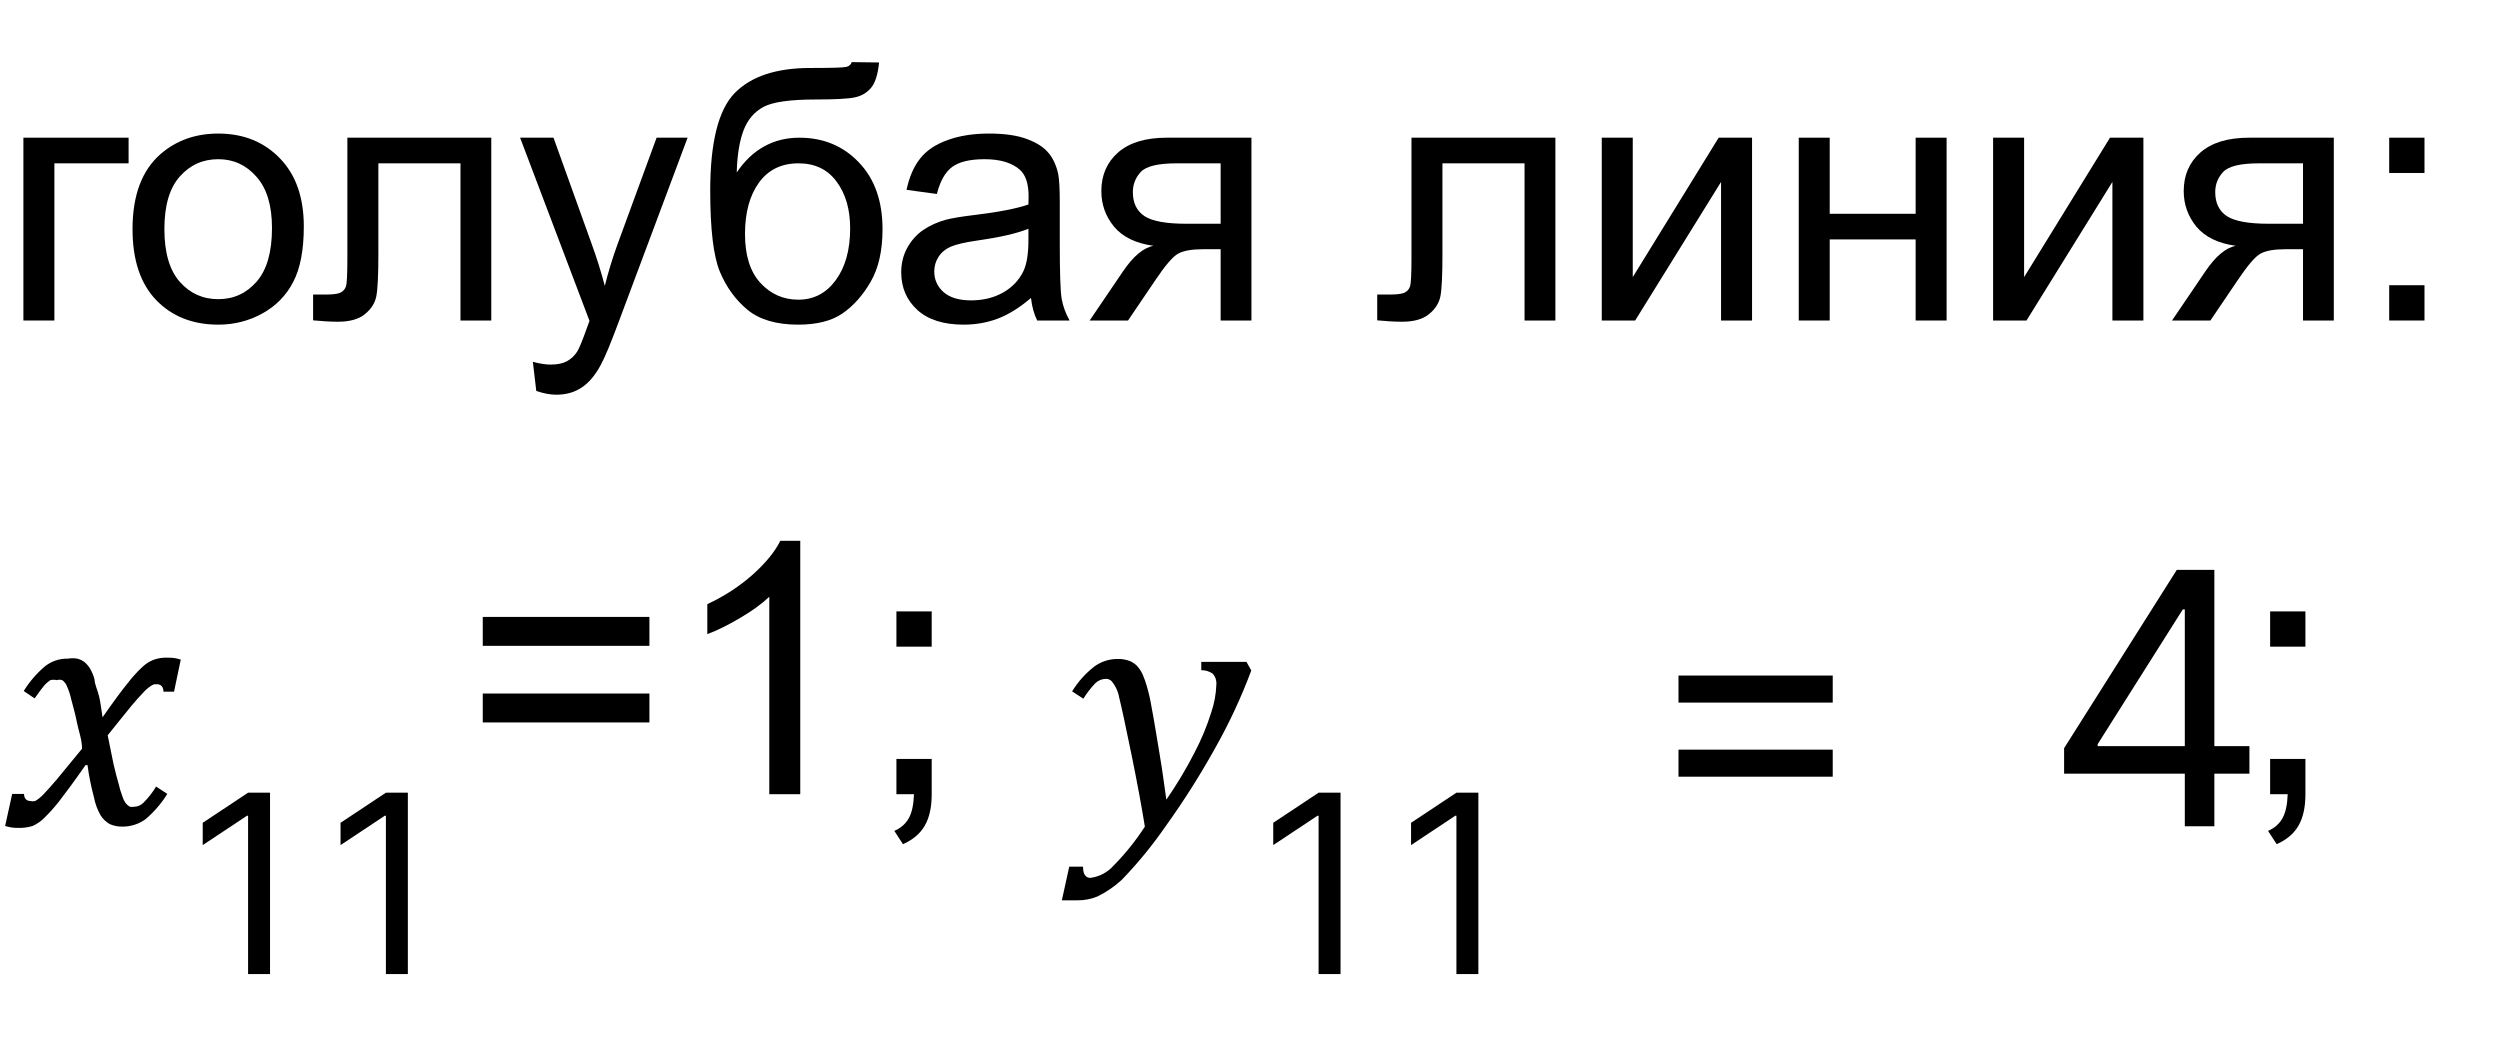 <?xml version="1.0" encoding="UTF-8"?> <svg xmlns="http://www.w3.org/2000/svg" width="78" height="33" viewBox="0 0 78 33" fill="none"> <path d="M0.73 4.296H4.012V5.096H1.697V10H0.73V4.296Z" fill="black"></path> <path d="M4.135 7.148C4.135 6.092 4.429 5.309 5.016 4.801C5.507 4.378 6.105 4.167 6.81 4.167C7.594 4.167 8.235 4.425 8.733 4.94C9.231 5.452 9.479 6.161 9.479 7.067C9.479 7.801 9.368 8.38 9.146 8.802C8.928 9.221 8.608 9.547 8.185 9.78C7.766 10.012 7.308 10.129 6.81 10.129C6.012 10.129 5.365 9.873 4.871 9.361C4.381 8.849 4.135 8.111 4.135 7.148ZM5.129 7.148C5.129 7.878 5.288 8.426 5.607 8.791C5.926 9.153 6.327 9.334 6.81 9.334C7.29 9.334 7.689 9.151 8.008 8.786C8.326 8.421 8.486 7.864 8.486 7.116C8.486 6.41 8.325 5.877 8.002 5.515C7.684 5.15 7.286 4.967 6.81 4.967C6.327 4.967 5.926 5.148 5.607 5.51C5.288 5.871 5.129 6.417 5.129 7.148Z" fill="black"></path> <path d="M10.838 4.296H15.328V10H14.367V5.096H11.805V7.938C11.805 8.6 11.783 9.037 11.74 9.248C11.697 9.459 11.579 9.644 11.386 9.801C11.192 9.959 10.913 10.038 10.548 10.038C10.322 10.038 10.063 10.023 9.769 9.995V9.189H10.193C10.394 9.189 10.537 9.169 10.623 9.13C10.709 9.087 10.766 9.021 10.795 8.931C10.824 8.842 10.838 8.55 10.838 8.056V4.296Z" fill="black"></path> <path d="M16.732 12.197L16.625 11.289C16.836 11.346 17.02 11.375 17.178 11.375C17.393 11.375 17.564 11.339 17.693 11.268C17.822 11.196 17.928 11.096 18.01 10.967C18.071 10.87 18.17 10.63 18.306 10.247C18.324 10.193 18.352 10.115 18.392 10.011L16.227 4.296H17.269L18.456 7.599C18.61 8.018 18.748 8.459 18.87 8.92C18.981 8.476 19.113 8.043 19.267 7.621L20.486 4.296H21.453L19.283 10.097C19.05 10.723 18.87 11.155 18.741 11.391C18.569 11.71 18.372 11.943 18.15 12.089C17.928 12.24 17.663 12.315 17.355 12.315C17.169 12.315 16.961 12.276 16.732 12.197Z" fill="black"></path> <path d="M26.574 1.938L27.428 1.949C27.388 2.332 27.302 2.599 27.17 2.749C27.041 2.899 26.873 2.996 26.665 3.039C26.461 3.082 26.058 3.104 25.456 3.104C24.658 3.104 24.114 3.18 23.824 3.334C23.534 3.488 23.324 3.736 23.195 4.076C23.07 4.412 23 4.847 22.986 5.381C23.229 5.019 23.514 4.749 23.84 4.57C24.166 4.387 24.533 4.296 24.941 4.296C25.689 4.296 26.309 4.554 26.799 5.069C27.29 5.581 27.535 6.276 27.535 7.153C27.535 7.819 27.412 8.365 27.165 8.791C26.918 9.218 26.624 9.547 26.284 9.78C25.947 10.012 25.487 10.129 24.903 10.129C24.227 10.129 23.7 9.975 23.324 9.667C22.948 9.355 22.66 8.958 22.459 8.475C22.259 7.991 22.159 7.15 22.159 5.95C22.159 4.443 22.413 3.428 22.921 2.905C23.433 2.382 24.219 2.121 25.279 2.121C25.938 2.121 26.312 2.11 26.402 2.088C26.491 2.067 26.549 2.017 26.574 1.938ZM26.525 7.126C26.525 6.532 26.384 6.045 26.101 5.666C25.822 5.286 25.426 5.096 24.914 5.096C24.381 5.096 23.969 5.297 23.679 5.698C23.389 6.099 23.244 6.634 23.244 7.304C23.244 7.966 23.403 8.473 23.722 8.824C24.044 9.175 24.44 9.35 24.909 9.35C25.389 9.35 25.777 9.148 26.074 8.743C26.375 8.335 26.525 7.796 26.525 7.126Z" fill="black"></path> <path d="M32.167 9.296C31.809 9.601 31.464 9.816 31.131 9.941C30.801 10.066 30.447 10.129 30.067 10.129C29.441 10.129 28.959 9.977 28.623 9.672C28.286 9.364 28.118 8.972 28.118 8.496C28.118 8.217 28.18 7.963 28.306 7.733C28.435 7.501 28.601 7.314 28.805 7.175C29.013 7.035 29.246 6.93 29.503 6.858C29.693 6.808 29.98 6.759 30.363 6.713C31.143 6.62 31.718 6.509 32.087 6.38C32.09 6.247 32.092 6.163 32.092 6.127C32.092 5.734 32.001 5.456 31.818 5.295C31.571 5.077 31.204 4.967 30.717 4.967C30.262 4.967 29.926 5.048 29.707 5.209C29.493 5.367 29.333 5.648 29.23 6.052L28.284 5.923C28.37 5.519 28.512 5.193 28.709 4.946C28.905 4.695 29.19 4.504 29.562 4.371C29.935 4.235 30.366 4.167 30.857 4.167C31.344 4.167 31.74 4.224 32.044 4.339C32.348 4.453 32.572 4.598 32.715 4.774C32.859 4.946 32.959 5.164 33.016 5.429C33.048 5.594 33.065 5.891 33.065 6.321V7.61C33.065 8.509 33.084 9.078 33.123 9.318C33.166 9.554 33.249 9.782 33.371 10H32.361C32.261 9.799 32.196 9.565 32.167 9.296ZM32.087 7.137C31.736 7.28 31.21 7.402 30.508 7.502C30.11 7.56 29.829 7.624 29.665 7.696C29.5 7.767 29.373 7.873 29.283 8.013C29.194 8.149 29.149 8.301 29.149 8.469C29.149 8.727 29.246 8.942 29.439 9.114C29.636 9.286 29.922 9.372 30.298 9.372C30.671 9.372 31.002 9.291 31.292 9.13C31.582 8.965 31.795 8.741 31.931 8.459C32.035 8.24 32.087 7.918 32.087 7.492V7.137Z" fill="black"></path> <path d="M39.045 4.296V10H38.084V7.776H37.525C37.185 7.776 36.931 7.821 36.763 7.911C36.598 7.997 36.356 8.278 36.038 8.754L35.194 10H33.997L35.039 8.464C35.357 7.995 35.674 7.73 35.989 7.669C35.438 7.594 35.028 7.395 34.759 7.073C34.494 6.75 34.362 6.38 34.362 5.961C34.362 5.467 34.535 5.066 34.883 4.758C35.234 4.45 35.74 4.296 36.403 4.296H39.045ZM38.084 5.096H36.709C36.133 5.096 35.76 5.186 35.592 5.365C35.427 5.544 35.345 5.753 35.345 5.993C35.345 6.333 35.467 6.584 35.71 6.745C35.957 6.903 36.392 6.981 37.015 6.981H38.084V5.096Z" fill="black"></path> <path d="M44.038 4.296H48.528V10H47.566V5.096H45.004V7.938C45.004 8.6 44.983 9.037 44.94 9.248C44.897 9.459 44.779 9.644 44.585 9.801C44.392 9.959 44.113 10.038 43.748 10.038C43.522 10.038 43.262 10.023 42.969 9.995V9.189H43.393C43.594 9.189 43.737 9.169 43.823 9.13C43.909 9.087 43.966 9.021 43.995 8.931C44.023 8.842 44.038 8.55 44.038 8.056V4.296Z" fill="black"></path> <path d="M49.975 4.296H50.942V8.646L53.622 4.296H54.664V10H53.697V5.676L51.017 10H49.975V4.296Z" fill="black"></path> <path d="M56.121 4.296H57.087V6.67H59.768V4.296H60.734V10H59.768V7.47H57.087V10H56.121V4.296Z" fill="black"></path> <path d="M62.185 4.296H63.152V8.646L65.832 4.296H66.874V10H65.907V5.676L63.227 10H62.185V4.296Z" fill="black"></path> <path d="M72.815 4.296V10H71.854V7.776H71.295C70.955 7.776 70.701 7.821 70.533 7.911C70.368 7.997 70.126 8.278 69.808 8.754L68.964 10H67.767L68.809 8.464C69.127 7.995 69.444 7.73 69.759 7.669C69.208 7.594 68.798 7.395 68.529 7.073C68.264 6.75 68.132 6.38 68.132 5.961C68.132 5.467 68.305 5.066 68.653 4.758C69.004 4.45 69.51 4.296 70.173 4.296H72.815ZM71.854 5.096H70.479C69.903 5.096 69.53 5.186 69.362 5.365C69.197 5.544 69.115 5.753 69.115 5.993C69.115 6.333 69.237 6.584 69.48 6.745C69.727 6.903 70.162 6.981 70.785 6.981H71.854V5.096Z" fill="black"></path> <path d="M74.543 5.397V4.296H75.644V5.397H74.543ZM74.543 10V8.899H75.644V10H74.543Z" fill="black"></path> <path d="M20.262 20.15H15.062V19.248H20.262V20.15ZM20.262 22.54H15.062V21.638H20.262V22.54Z" fill="black"></path> <path d="M24.968 24.78H24.002V18.619C23.769 18.841 23.463 19.063 23.083 19.285C22.707 19.507 22.369 19.674 22.068 19.785V18.85C22.609 18.596 23.081 18.288 23.486 17.927C23.89 17.565 24.177 17.214 24.345 16.874H24.968V24.78Z" fill="black"></path> <path d="M27.968 20.177V19.076H29.069V20.177H27.968ZM27.968 24.78V23.679H29.069V24.78C29.069 25.185 28.997 25.511 28.854 25.758C28.711 26.008 28.483 26.202 28.172 26.338L27.903 25.924C28.107 25.835 28.258 25.702 28.355 25.527C28.451 25.355 28.505 25.106 28.516 24.78H27.968Z" fill="black"></path> <path d="M70.828 20.177V19.076H71.929V20.177H70.828ZM70.828 24.78V23.679H71.929V24.78C71.929 25.185 71.857 25.511 71.714 25.758C71.571 26.008 71.343 26.202 71.032 26.338L70.763 25.924C70.967 25.835 71.118 25.702 71.214 25.527C71.311 25.355 71.365 25.106 71.376 24.78H70.828Z" fill="black"></path> <path d="M2.56 23.36C2.56 23.07 2.45 22.8 2.4 22.54C2.35 22.28 2.28 22.04 2.22 21.81C2.187 21.658 2.137 21.511 2.07 21.37C2.04 21.31 1.996 21.258 1.94 21.22C1.885 21.203 1.826 21.203 1.77 21.22C1.704 21.205 1.636 21.205 1.57 21.22C1.496 21.271 1.428 21.331 1.37 21.4C1.3 21.48 1.2 21.62 1.08 21.79L0.74 21.56C0.916 21.274 1.135 21.018 1.39 20.8C1.595 20.631 1.855 20.543 2.12 20.55C2.216 20.533 2.314 20.533 2.41 20.55C2.494 20.57 2.572 20.608 2.64 20.66C2.707 20.718 2.764 20.785 2.81 20.86C2.872 20.967 2.919 21.081 2.95 21.2C2.95 21.34 3.04 21.52 3.09 21.72C3.14 21.92 3.16 22.15 3.2 22.38C3.54 21.89 3.8 21.54 3.98 21.32C4.116 21.142 4.267 20.974 4.43 20.82C4.531 20.722 4.65 20.644 4.78 20.59C4.924 20.536 5.077 20.512 5.23 20.52C5.369 20.515 5.508 20.535 5.64 20.58L5.43 21.58H5.1C5.1 21.43 5.02 21.35 4.91 21.35H4.81C4.763 21.366 4.719 21.389 4.68 21.42C4.595 21.48 4.518 21.55 4.45 21.63C4.35 21.73 4.24 21.86 4.11 22.01L3.73 22.48L3.36 22.94L3.54 23.83C3.6 24.08 3.65 24.29 3.7 24.45C3.73 24.586 3.77 24.72 3.82 24.85C3.844 24.929 3.882 25.003 3.93 25.07C3.965 25.109 4.005 25.143 4.05 25.17C4.096 25.18 4.144 25.18 4.19 25.17C4.295 25.167 4.396 25.125 4.47 25.05C4.625 24.898 4.759 24.727 4.87 24.54L5.22 24.77C5.035 25.067 4.806 25.333 4.54 25.56C4.328 25.713 4.072 25.794 3.81 25.79C3.676 25.792 3.543 25.765 3.42 25.71C3.306 25.644 3.21 25.552 3.14 25.44C3.038 25.263 2.967 25.07 2.93 24.87C2.842 24.541 2.775 24.207 2.73 23.87H2.67C2.3 24.4 2.01 24.79 1.83 25.02C1.688 25.2 1.534 25.37 1.37 25.53C1.268 25.63 1.15 25.711 1.02 25.77C0.875 25.815 0.722 25.835 0.57 25.83C0.431 25.834 0.292 25.813 0.16 25.77L0.38 24.77H0.75C0.75 24.92 0.84 24.99 0.94 24.99C0.993 25.003 1.048 25.003 1.1 24.99C1.188 24.938 1.269 24.874 1.34 24.8C1.44 24.7 1.58 24.54 1.77 24.32L2.56 23.36Z" fill="black"></path> <path d="M8.425 24.732V30.39H7.74V25.45H7.707L6.325 26.367V25.671L7.74 24.732H8.425Z" fill="black"></path> <path d="M12.725 24.732V30.39H12.04V25.45H12.007L10.625 26.367V25.671L12.04 24.732H12.725Z" fill="black"></path> <path d="M35.72 25.79C35.62 25.17 35.48 24.41 35.3 23.53C35.12 22.65 34.98 22 34.92 21.77C34.888 21.578 34.805 21.399 34.68 21.25C34.656 21.227 34.628 21.208 34.597 21.196C34.566 21.184 34.533 21.179 34.5 21.18C34.376 21.183 34.258 21.233 34.17 21.32C34.031 21.467 33.907 21.628 33.8 21.8L33.45 21.57C33.634 21.27 33.871 21.006 34.15 20.79C34.359 20.639 34.611 20.558 34.87 20.56C34.996 20.556 35.121 20.577 35.24 20.62C35.321 20.653 35.395 20.701 35.46 20.76C35.538 20.843 35.602 20.937 35.65 21.04C35.706 21.17 35.752 21.304 35.79 21.44C35.849 21.647 35.896 21.857 35.93 22.07C36.02 22.53 36.1 23.07 36.18 23.53C36.26 23.99 36.33 24.53 36.39 24.95C36.715 24.48 37.009 23.989 37.27 23.48C37.48 23.08 37.654 22.661 37.79 22.23C37.886 21.95 37.94 21.656 37.95 21.36C37.956 21.299 37.949 21.237 37.93 21.179C37.911 21.12 37.88 21.066 37.84 21.02C37.734 20.946 37.608 20.908 37.48 20.91V20.65H38.89L39.04 20.92C38.732 21.744 38.361 22.543 37.93 23.31C37.456 24.167 36.931 24.995 36.36 25.79C35.952 26.379 35.498 26.935 35 27.45C34.774 27.66 34.517 27.835 34.24 27.97C34.043 28.051 33.833 28.092 33.62 28.09H33.36H33.13L33.36 27.04H33.79C33.79 27.27 33.87 27.39 34.02 27.39C34.303 27.353 34.562 27.215 34.75 27C35.114 26.631 35.439 26.226 35.72 25.79Z" fill="black"></path> <path d="M41.825 24.732V30.39H41.14V25.45H41.107L39.725 26.367V25.671L41.14 24.732H41.825Z" fill="black"></path> <path d="M46.125 24.732V30.39H45.44V25.45H45.406L44.025 26.367V25.671L45.44 24.732H46.125Z" fill="black"></path> <path d="M52.369 21.921V21.077H57.181V21.921H52.369ZM52.369 24.233V23.389H57.181V24.233H52.369Z" fill="black"></path> <path d="M64.4 24.139V23.343L67.916 17.78H68.494V19.014H68.103L65.447 23.218V23.28H70.182V24.139H64.4ZM68.166 25.78V23.897V23.526V17.78H69.088V25.78H68.166Z" fill="black"></path> </svg> 
